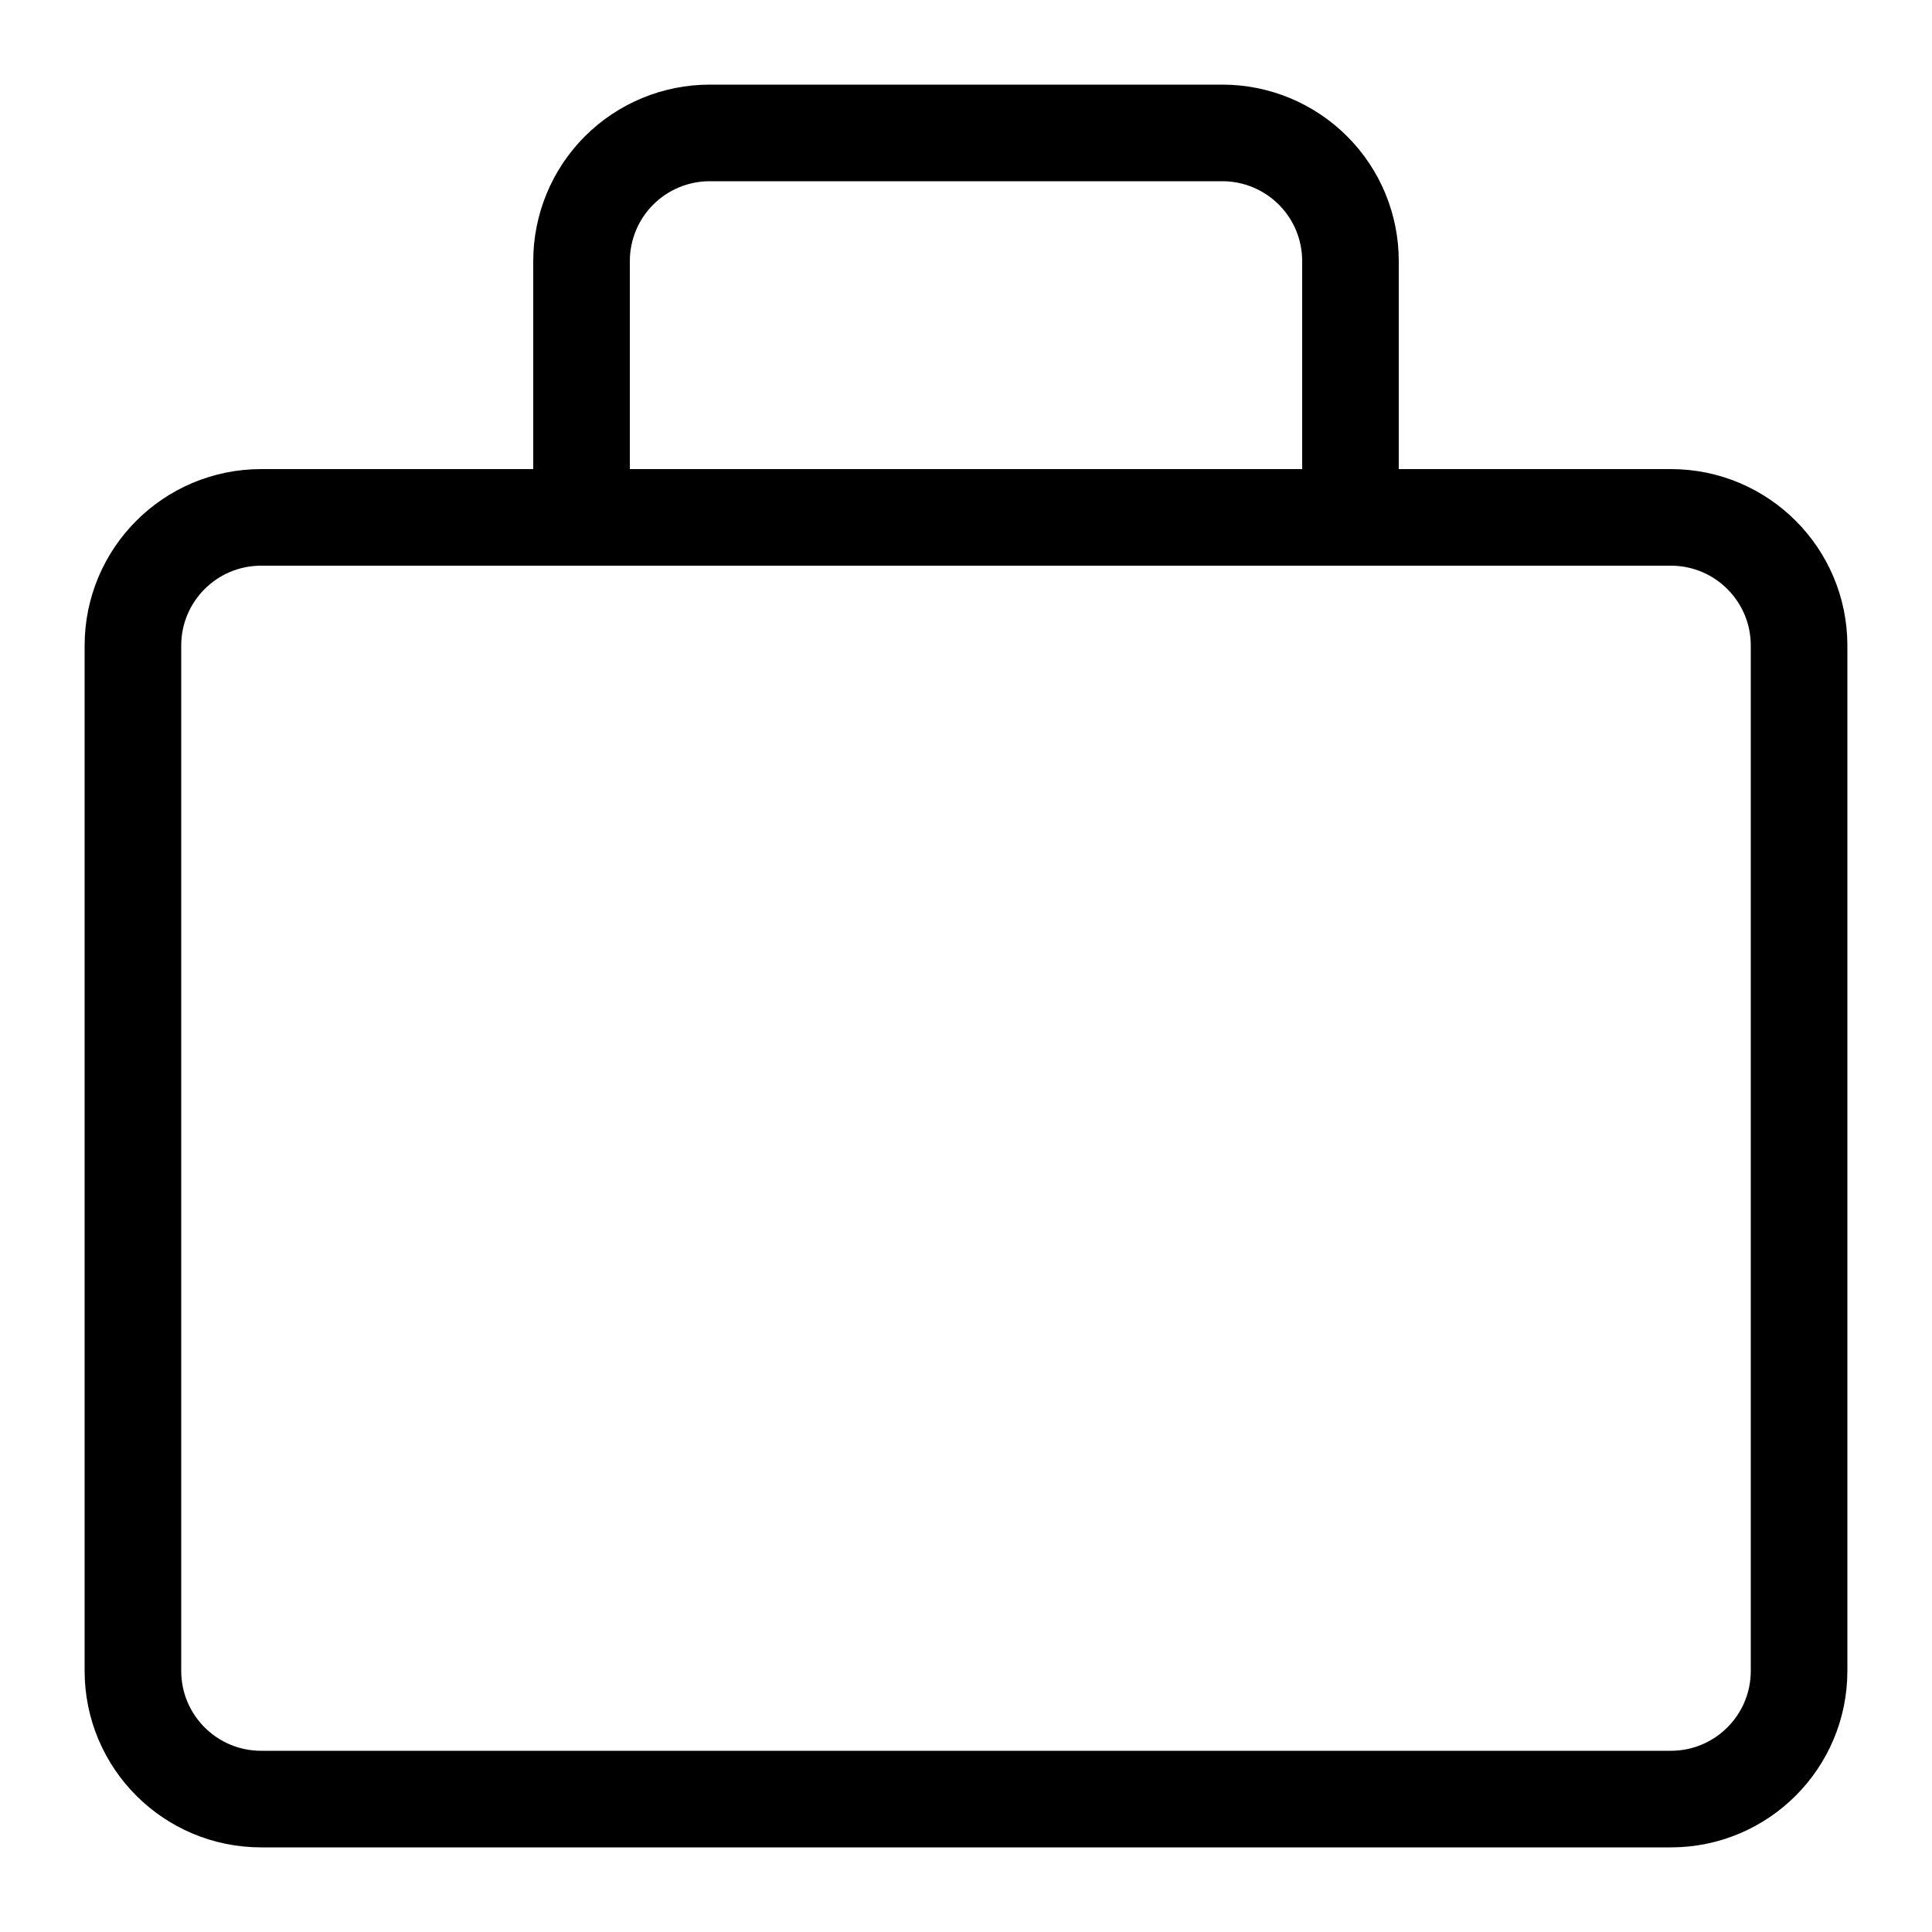 <svg width="20" height="20" viewBox="0 0 20 20" fill="none" xmlns="http://www.w3.org/2000/svg">
<g id="bag-suitcase-2--product-business-briefcase">
<path id="Vector" d="M17.297 5.356H2.703C1.97 5.356 1.376 5.95 1.376 6.683V17.297C1.376 18.03 1.97 18.624 2.703 18.624H17.297C18.03 18.624 18.624 18.03 18.624 17.297V6.683C18.624 5.95 18.03 5.356 17.297 5.356Z" stroke="black" stroke-linecap="round" stroke-linejoin="round"/>
<path id="Vector_2" d="M13.98 5.356V2.703C13.98 2.351 13.841 2.013 13.592 1.765C13.343 1.516 13.006 1.376 12.654 1.376H7.347C6.995 1.376 6.657 1.516 6.408 1.765C6.16 2.013 6.02 2.351 6.02 2.703V5.356" stroke="black" stroke-linecap="round" stroke-linejoin="round"/>
</g>
</svg>
